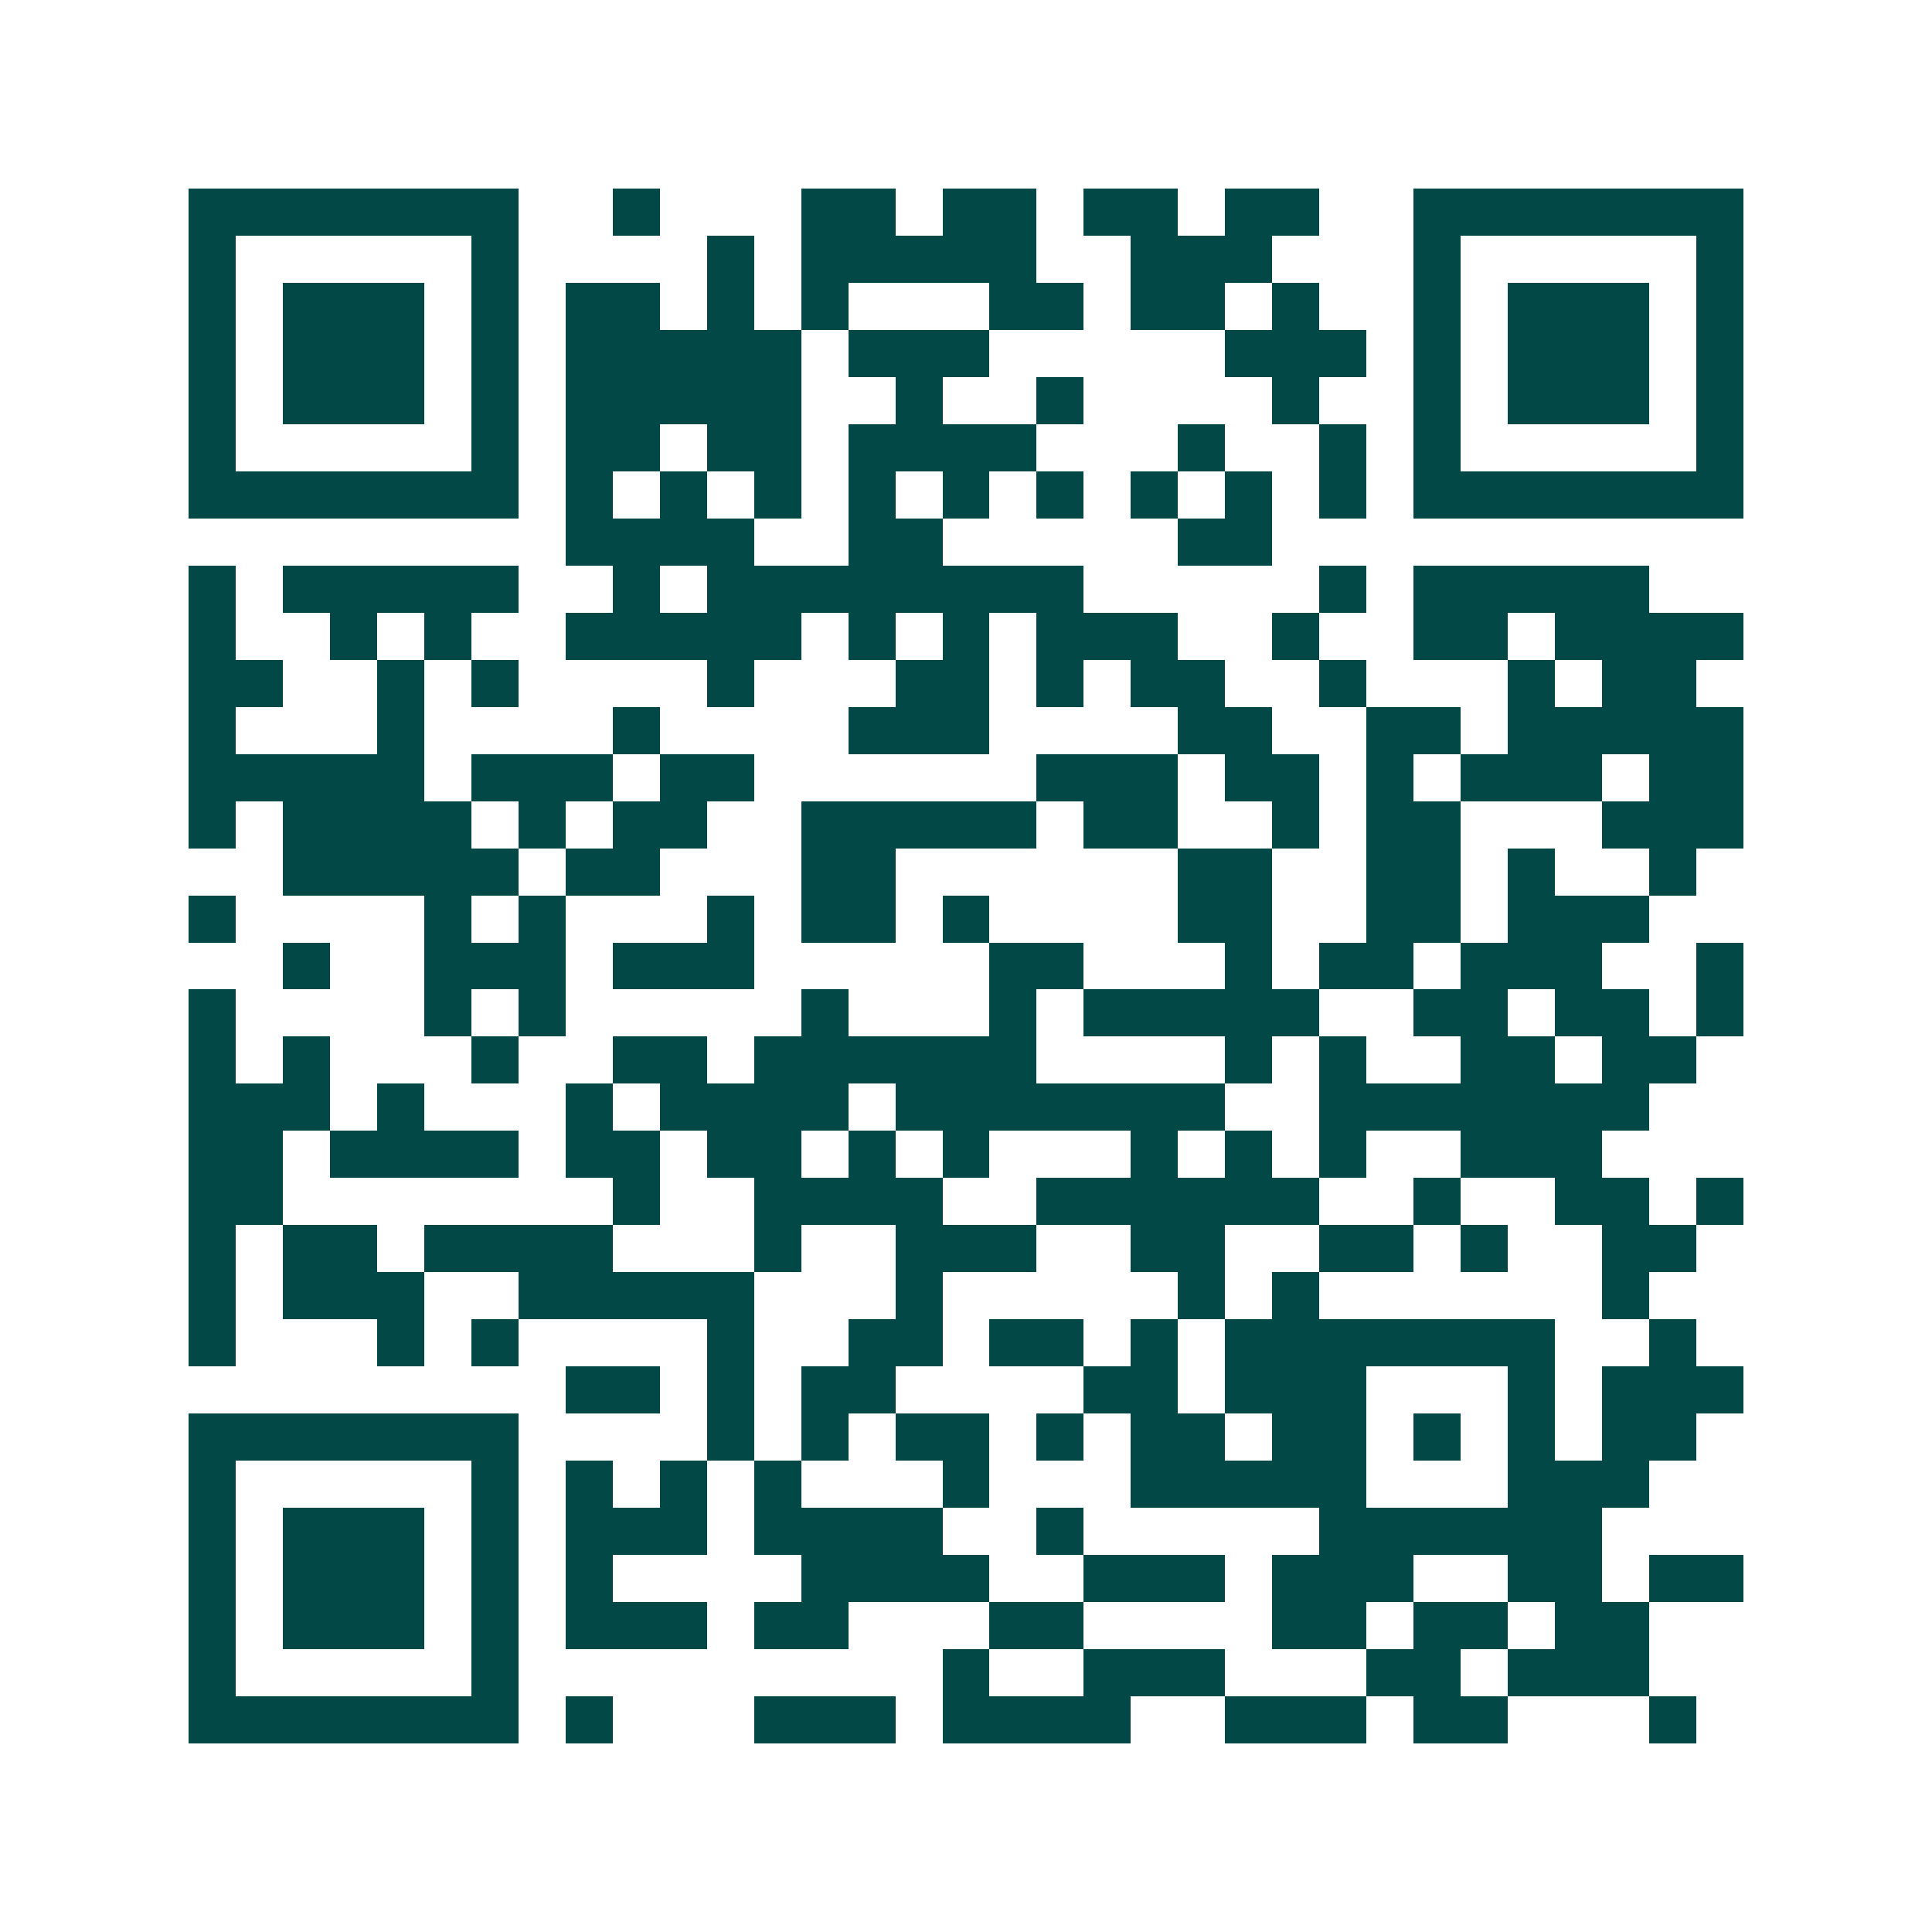 <svg xmlns="http://www.w3.org/2000/svg" width="200" height="200" viewBox="0 0 41 41" shape-rendering="crispEdges"><path fill="#ffffff" d="M0 0h41v41H0z"/><path stroke="#014847" d="M4 4.5h7m2 0h1m3 0h2m1 0h2m1 0h2m1 0h2m2 0h7M4 5.5h1m5 0h1m4 0h1m1 0h5m2 0h3m3 0h1m5 0h1M4 6.5h1m1 0h3m1 0h1m1 0h2m1 0h1m1 0h1m3 0h2m1 0h2m1 0h1m2 0h1m1 0h3m1 0h1M4 7.5h1m1 0h3m1 0h1m1 0h5m1 0h3m5 0h3m1 0h1m1 0h3m1 0h1M4 8.5h1m1 0h3m1 0h1m1 0h5m2 0h1m2 0h1m4 0h1m2 0h1m1 0h3m1 0h1M4 9.5h1m5 0h1m1 0h2m1 0h2m1 0h4m3 0h1m2 0h1m1 0h1m5 0h1M4 10.5h7m1 0h1m1 0h1m1 0h1m1 0h1m1 0h1m1 0h1m1 0h1m1 0h1m1 0h1m1 0h7M12 11.5h4m2 0h2m5 0h2M4 12.5h1m1 0h5m2 0h1m1 0h8m5 0h1m1 0h5M4 13.5h1m2 0h1m1 0h1m2 0h5m1 0h1m1 0h1m1 0h3m2 0h1m2 0h2m1 0h4M4 14.5h2m2 0h1m1 0h1m4 0h1m3 0h2m1 0h1m1 0h2m2 0h1m3 0h1m1 0h2M4 15.5h1m3 0h1m4 0h1m4 0h3m4 0h2m2 0h2m1 0h5M4 16.5h5m1 0h3m1 0h2m6 0h3m1 0h2m1 0h1m1 0h3m1 0h2M4 17.5h1m1 0h4m1 0h1m1 0h2m2 0h5m1 0h2m2 0h1m1 0h2m3 0h3M6 18.5h5m1 0h2m3 0h2m6 0h2m2 0h2m1 0h1m2 0h1M4 19.5h1m4 0h1m1 0h1m3 0h1m1 0h2m1 0h1m4 0h2m2 0h2m1 0h3M6 20.5h1m2 0h3m1 0h3m5 0h2m3 0h1m1 0h2m1 0h3m2 0h1M4 21.5h1m4 0h1m1 0h1m5 0h1m3 0h1m1 0h5m2 0h2m1 0h2m1 0h1M4 22.5h1m1 0h1m3 0h1m2 0h2m1 0h6m4 0h1m1 0h1m2 0h2m1 0h2M4 23.5h3m1 0h1m3 0h1m1 0h4m1 0h7m2 0h7M4 24.5h2m1 0h4m1 0h2m1 0h2m1 0h1m1 0h1m3 0h1m1 0h1m1 0h1m2 0h3M4 25.5h2m7 0h1m2 0h4m2 0h6m2 0h1m2 0h2m1 0h1M4 26.5h1m1 0h2m1 0h4m3 0h1m2 0h3m2 0h2m2 0h2m1 0h1m2 0h2M4 27.5h1m1 0h3m2 0h5m3 0h1m5 0h1m1 0h1m6 0h1M4 28.5h1m3 0h1m1 0h1m4 0h1m2 0h2m1 0h2m1 0h1m1 0h7m2 0h1M12 29.5h2m1 0h1m1 0h2m4 0h2m1 0h3m3 0h1m1 0h3M4 30.5h7m4 0h1m1 0h1m1 0h2m1 0h1m1 0h2m1 0h2m1 0h1m1 0h1m1 0h2M4 31.5h1m5 0h1m1 0h1m1 0h1m1 0h1m3 0h1m3 0h5m3 0h3M4 32.5h1m1 0h3m1 0h1m1 0h3m1 0h4m2 0h1m5 0h6M4 33.5h1m1 0h3m1 0h1m1 0h1m4 0h4m2 0h3m1 0h3m2 0h2m1 0h2M4 34.5h1m1 0h3m1 0h1m1 0h3m1 0h2m3 0h2m4 0h2m1 0h2m1 0h2M4 35.5h1m5 0h1m9 0h1m2 0h3m3 0h2m1 0h3M4 36.5h7m1 0h1m3 0h3m1 0h4m2 0h3m1 0h2m3 0h1"/></svg>
